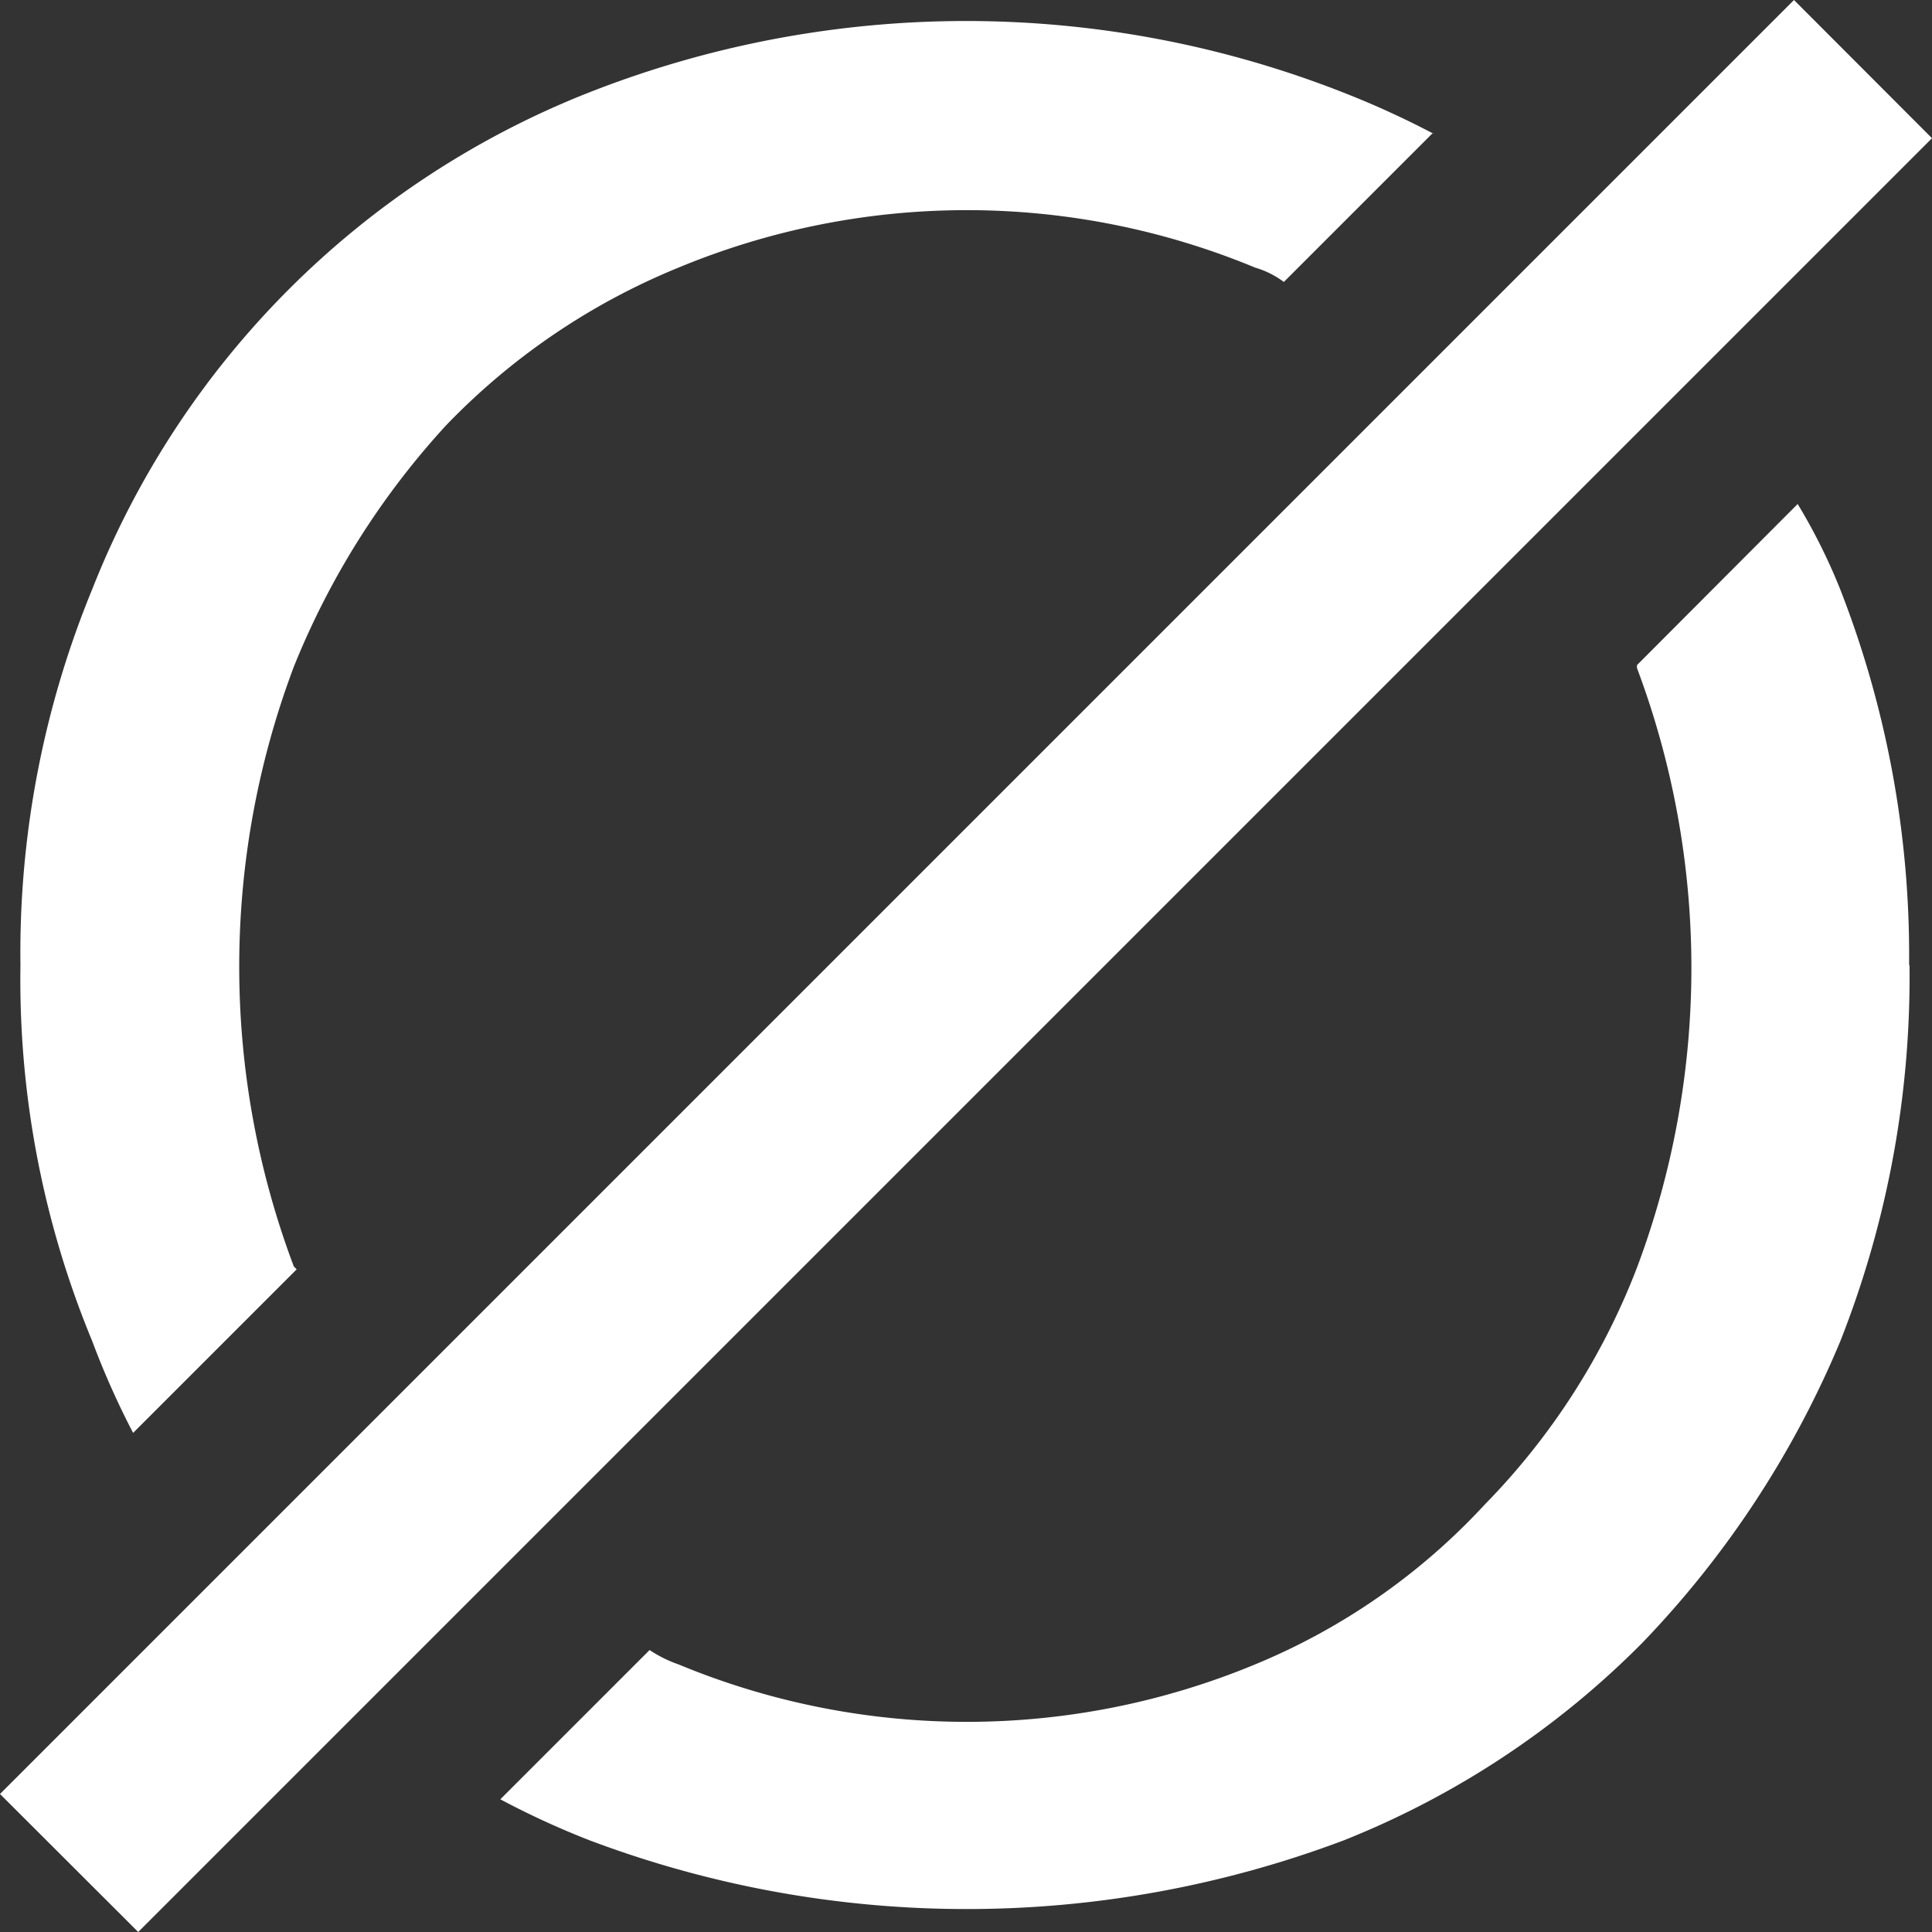 <svg xmlns="http://www.w3.org/2000/svg" viewBox="0 0 94.49 94.49"><rect x="0" y="0" width="94.49" height="94.49" fill="#333333" stroke="none"/><defs><style>.cls-1{fill:#fff;}</style></defs><g id="Layer_2" data-name="Layer 2"><g id="Layer_1-2" data-name="Layer 1"><path class="cls-1" d="M6.76,94.49,0,87.74,87.74,0l6.75,6.76Zm63.33-88-7.3,7.3a4.38,4.38,0,0,0-1.4-.7,36.78,36.78,0,0,0-28.21,0,33.12,33.12,0,0,0-11.37,7.72,38.9,38.9,0,0,0-7.44,11.8,41.61,41.61,0,0,0,0,29.33l.14.14-8,8a40.09,40.09,0,0,1-2-4.49A46.2,46.2,0,0,1,1,47.2,46.71,46.71,0,0,1,4.51,28.82,43.09,43.09,0,0,1,28.79,4.53a50.4,50.4,0,0,1,36.92,0,43.12,43.12,0,0,1,4.38,2Zm23.3,40.7A48.55,48.55,0,0,1,90,65.61a47.78,47.78,0,0,1-9.68,14.74A42.89,42.89,0,0,1,65.74,90a52.28,52.28,0,0,1-36.92,0,40.7,40.7,0,0,1-4.35-2l7.3-7.3a6.18,6.18,0,0,0,1.41.7,36.78,36.78,0,0,0,28.21,0,31.76,31.76,0,0,0,11.23-7.82A33.92,33.92,0,0,0,80.06,62a41.72,41.72,0,0,0,0-29.33v-.14l7.86-7.88A28.49,28.49,0,0,1,90,28.82a49.22,49.22,0,0,1,3.37,18.39Z"/></g></g></svg>